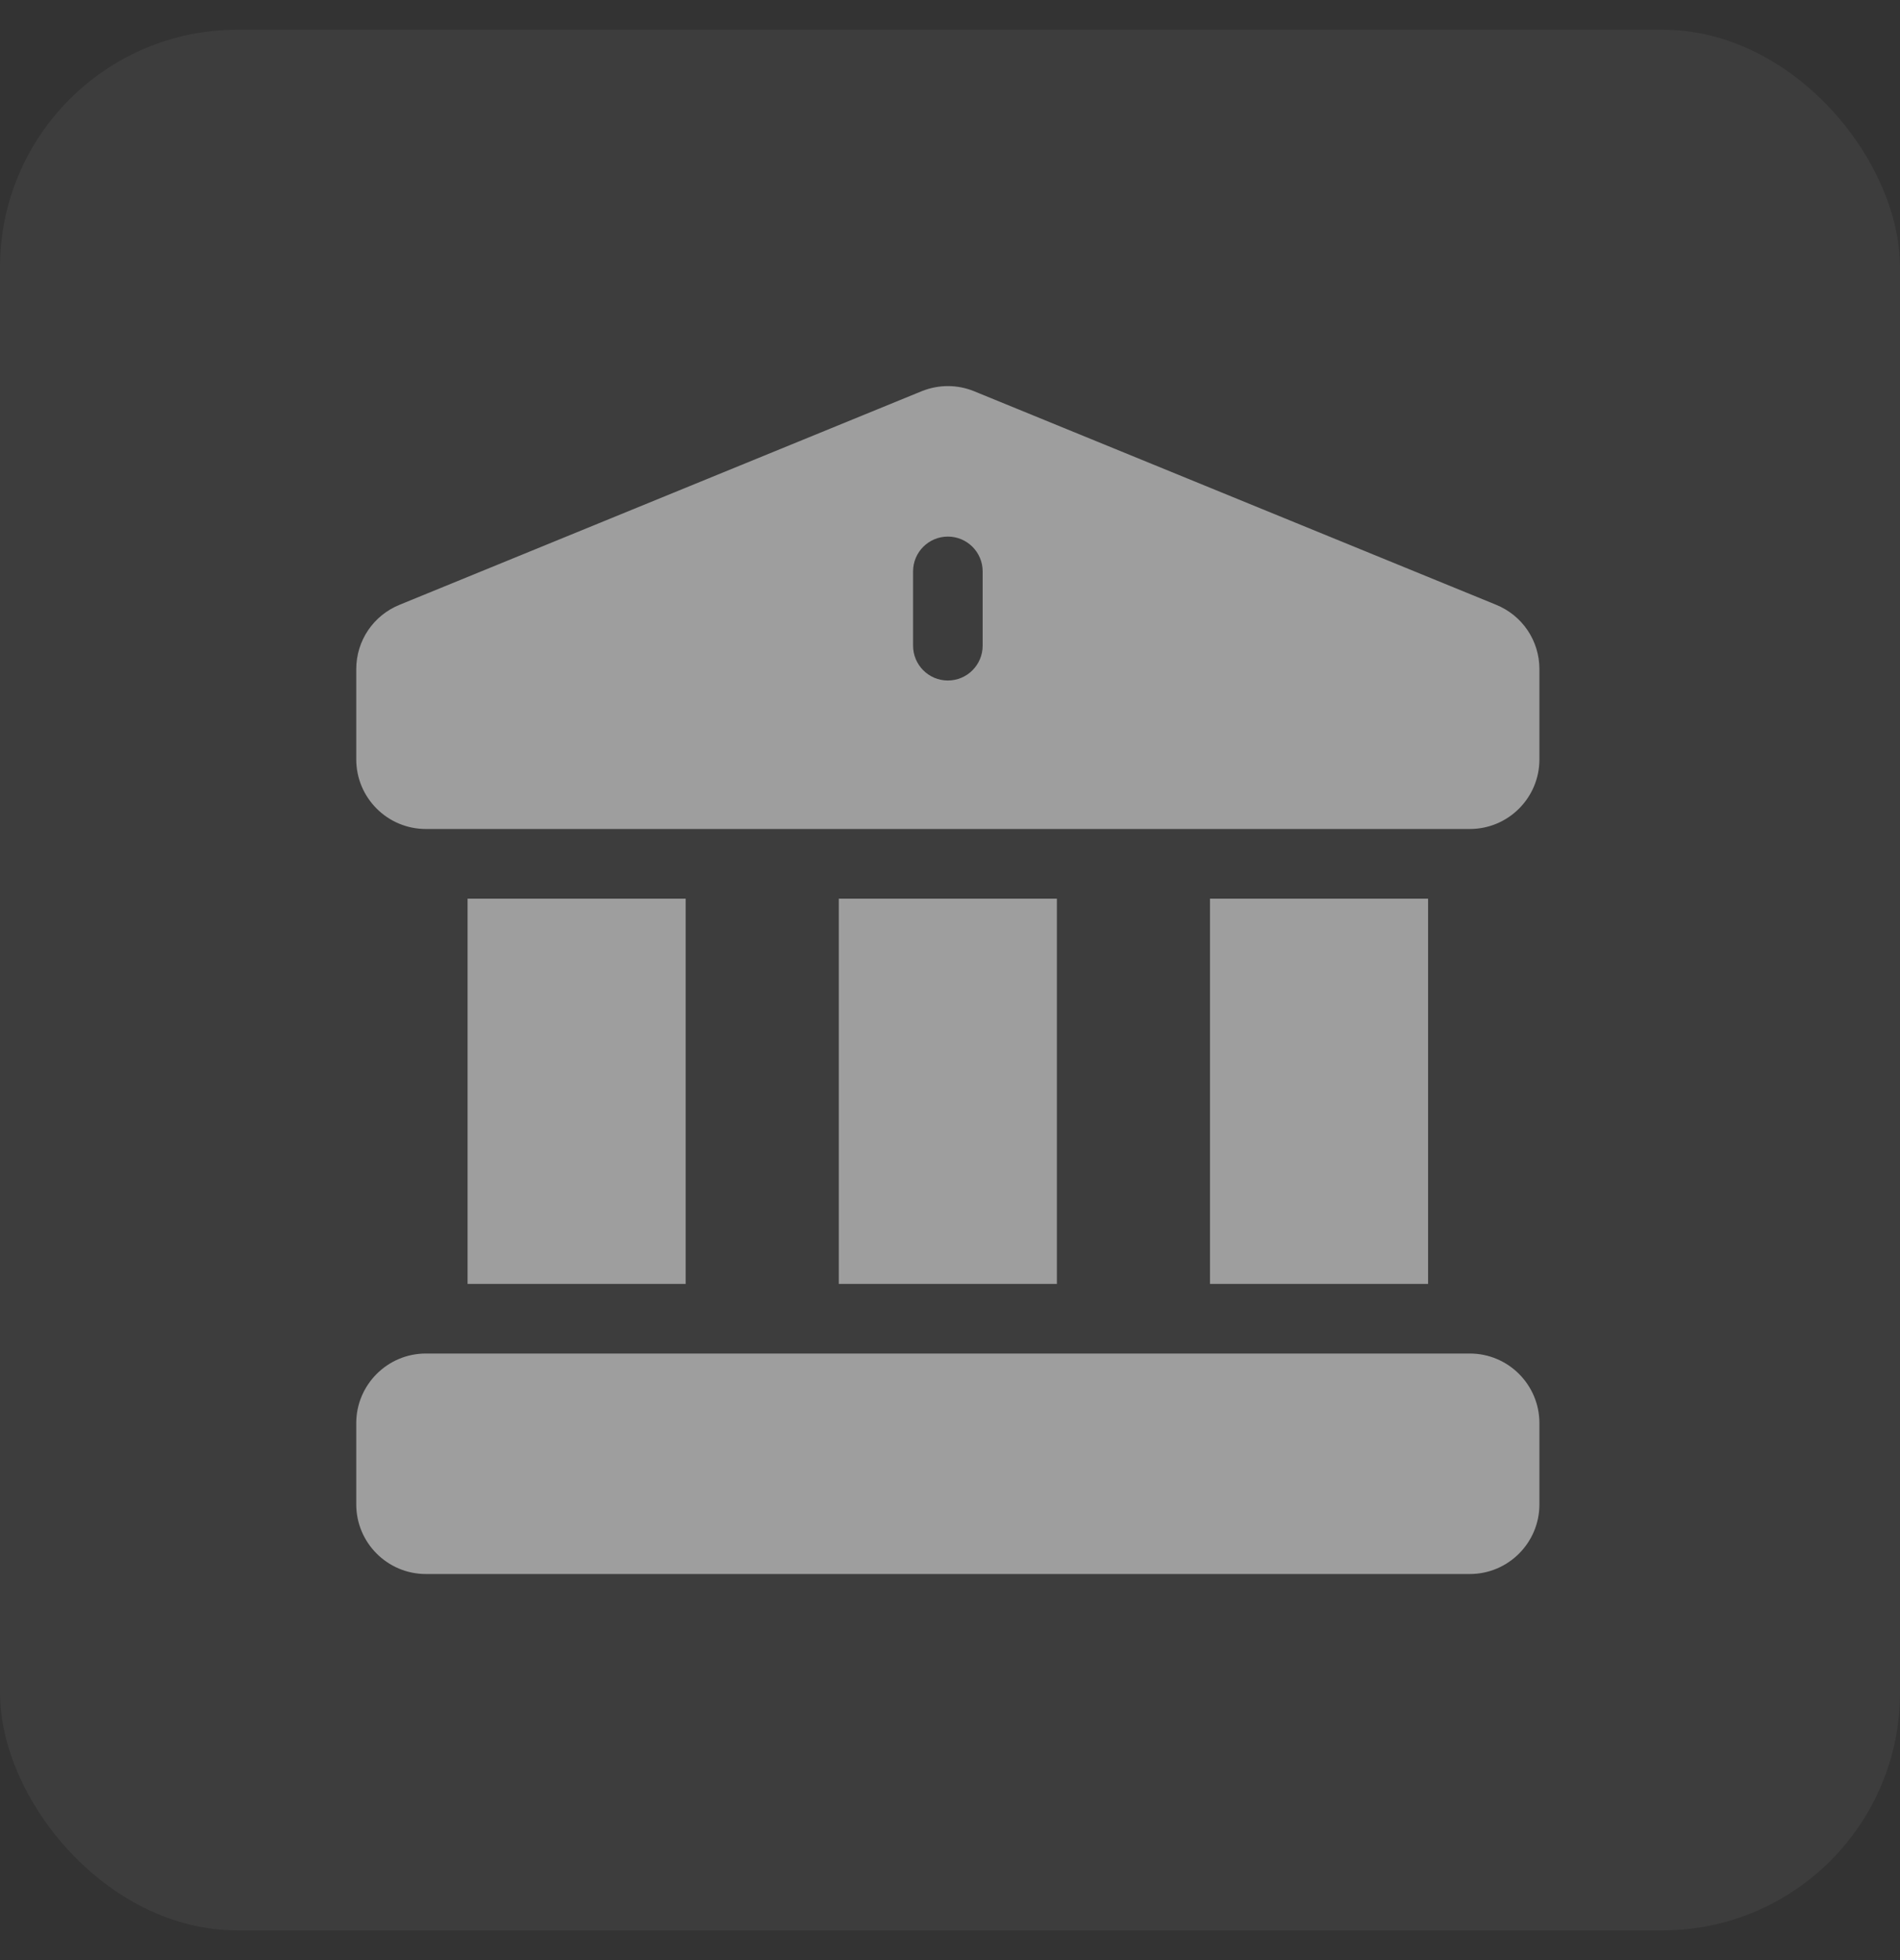 <svg width="32" height="33" viewBox="0 0 32 33" fill="none" xmlns="http://www.w3.org/2000/svg">
<rect x="0" y="0" width="32" height="33" fill="#333333" stroke="none"/>
<rect y="0.5" width="32" height="32" rx="4" fill="white" fill-opacity="0.05"/>
<path d="M20.379 15.13H24.052V21.616H20.379V15.13Z" fill="white" fill-opacity="0.5"/>
<path d="M14.127 15.13H17.8V21.616H14.127V15.13Z" fill="white" fill-opacity="0.5"/>
<path d="M24.755 22.788C24.165 22.788 7.886 22.788 7.172 22.788C6.526 22.788 6 23.314 6 23.96V25.328C6 25.974 6.526 26.5 7.172 26.5H24.755C25.402 26.5 25.927 25.974 25.927 25.328V23.96C25.927 23.314 25.402 22.788 24.755 22.788Z" fill="white" fill-opacity="0.5"/>
<path d="M25.193 10.18C16.164 6.488 16.406 6.587 16.399 6.584C16.121 6.473 15.811 6.471 15.524 6.586L6.735 10.18C6.288 10.36 6 10.786 6 11.267V12.785C6 13.432 6.526 13.957 7.172 13.957H24.755C25.402 13.957 25.927 13.432 25.927 12.785V11.267C25.927 10.786 25.639 10.36 25.193 10.18ZM16.55 10.87C16.55 11.194 16.288 11.457 15.964 11.457C15.64 11.457 15.378 11.194 15.378 10.87V9.62C15.378 9.297 15.64 9.034 15.964 9.034C16.288 9.034 16.55 9.297 16.55 9.62V10.87Z" fill="white" fill-opacity="0.5"/>
<path d="M7.875 15.13H11.548V21.616H7.875V15.13Z" fill="white" fill-opacity="0.5"/>
</svg>
